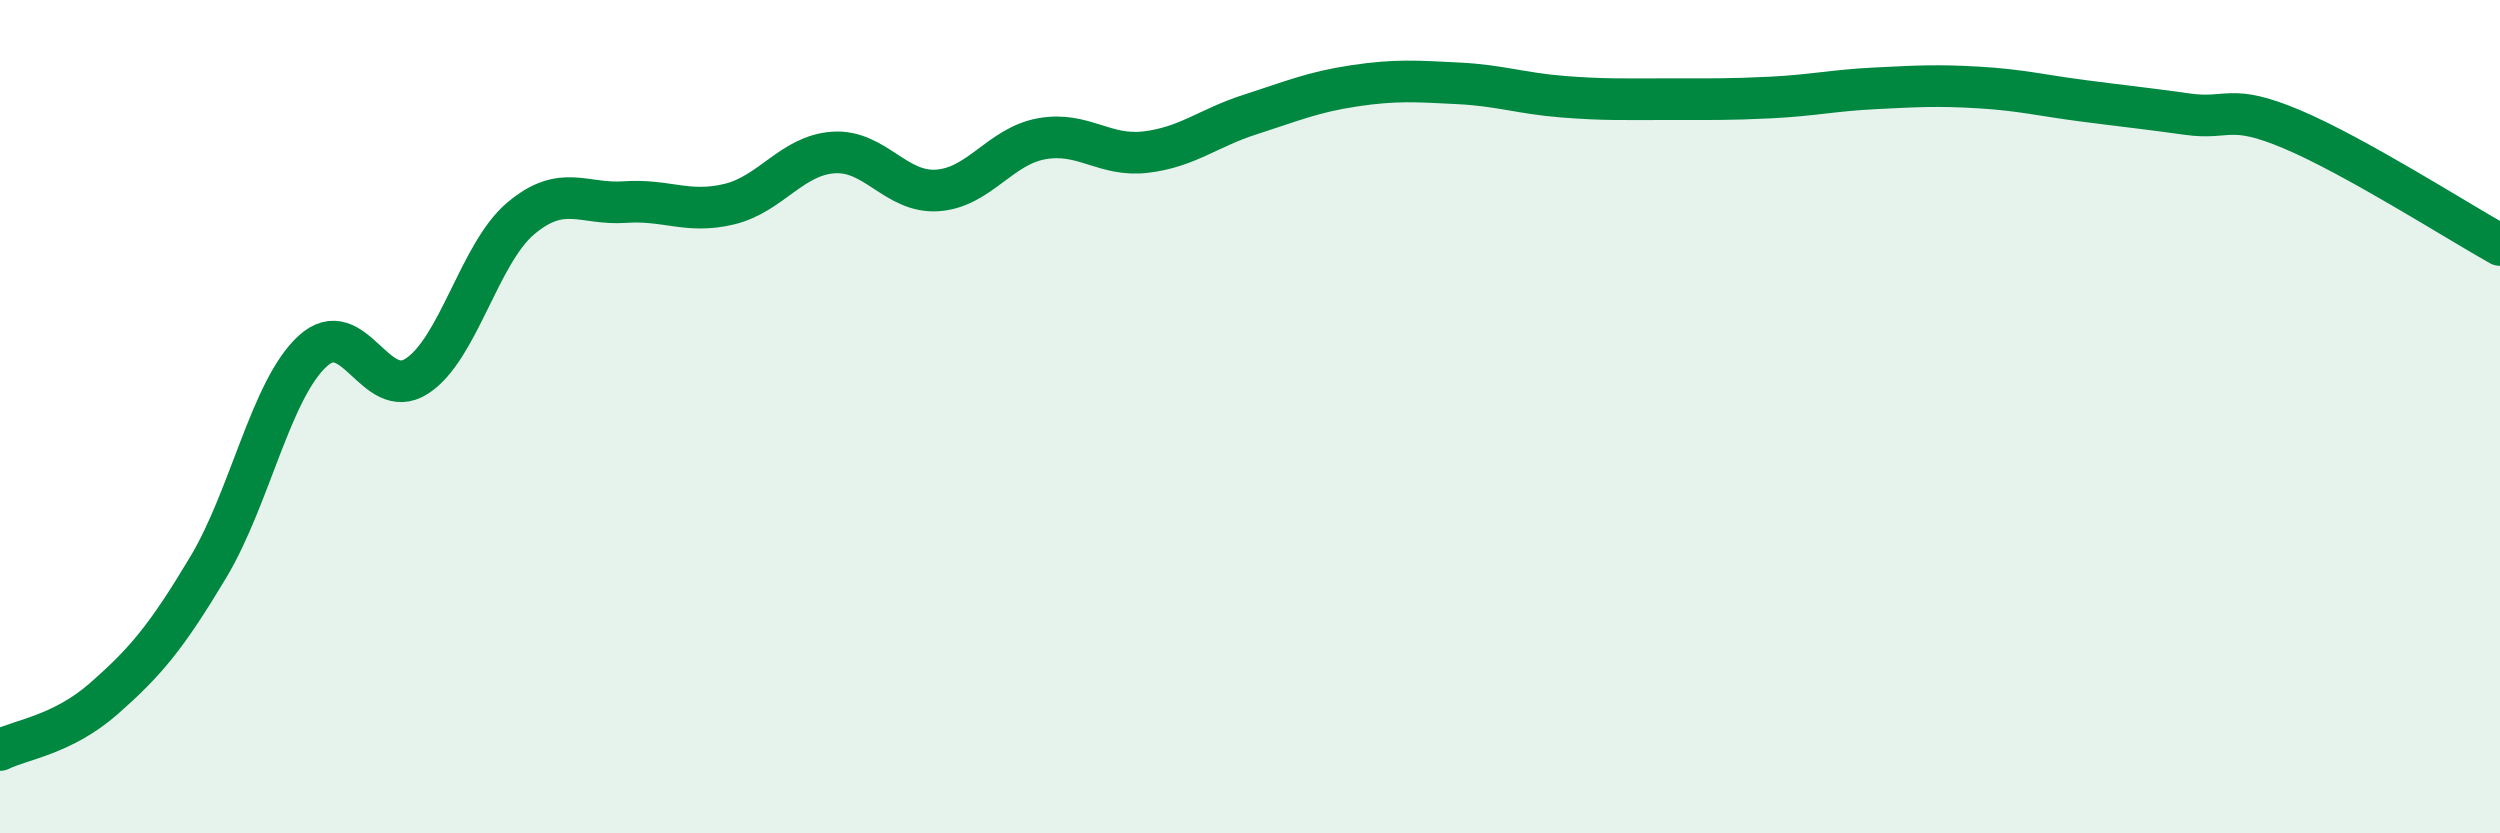 
    <svg width="60" height="20" viewBox="0 0 60 20" xmlns="http://www.w3.org/2000/svg">
      <path
        d="M 0,18 C 0.5,17.75 1.5,17.64 2.5,16.76 C 3.5,15.88 4,15.28 5,13.61 C 6,11.94 6.5,9.35 7.5,8.43 C 8.5,7.51 9,9.67 10,9.03 C 11,8.39 11.5,6.08 12.5,5.24 C 13.5,4.4 14,4.92 15,4.85 C 16,4.78 16.5,5.14 17.5,4.9 C 18.5,4.66 19,3.73 20,3.66 C 21,3.59 21.5,4.64 22.5,4.57 C 23.5,4.5 24,3.51 25,3.33 C 26,3.15 26.5,3.77 27.5,3.65 C 28.5,3.53 29,3.07 30,2.75 C 31,2.43 31.5,2.21 32.5,2.06 C 33.5,1.91 34,1.95 35,2 C 36,2.05 36.5,2.24 37.5,2.32 C 38.5,2.4 39,2.38 40,2.38 C 41,2.38 41.5,2.39 42.5,2.34 C 43.5,2.29 44,2.17 45,2.12 C 46,2.07 46.5,2.04 47.5,2.1 C 48.5,2.16 49,2.29 50,2.42 C 51,2.55 51.5,2.6 52.5,2.74 C 53.5,2.88 53.5,2.47 55,3.1 C 56.5,3.73 59,5.32 60,5.88L60 20L0 20Z"
        fill="#008740"
        opacity="0.1"
        stroke-linecap="round"
        stroke-linejoin="round"
      />
      <path
        d="M 0,18 C 0.5,17.75 1.5,17.64 2.5,16.76 C 3.5,15.88 4,15.28 5,13.61 C 6,11.94 6.5,9.35 7.5,8.43 C 8.5,7.51 9,9.67 10,9.03 C 11,8.39 11.5,6.08 12.5,5.24 C 13.5,4.4 14,4.92 15,4.85 C 16,4.78 16.5,5.14 17.5,4.9 C 18.5,4.66 19,3.73 20,3.66 C 21,3.59 21.5,4.64 22.5,4.57 C 23.5,4.5 24,3.51 25,3.33 C 26,3.15 26.5,3.77 27.5,3.65 C 28.5,3.53 29,3.07 30,2.75 C 31,2.43 31.5,2.21 32.5,2.06 C 33.5,1.91 34,1.95 35,2 C 36,2.05 36.5,2.24 37.5,2.32 C 38.5,2.4 39,2.38 40,2.38 C 41,2.38 41.5,2.39 42.5,2.34 C 43.5,2.29 44,2.17 45,2.12 C 46,2.07 46.5,2.04 47.5,2.1 C 48.5,2.16 49,2.29 50,2.42 C 51,2.55 51.5,2.6 52.5,2.74 C 53.5,2.88 53.5,2.47 55,3.1 C 56.5,3.73 59,5.32 60,5.88"
        stroke="#008740"
        stroke-width="1"
        fill="none"
        stroke-linecap="round"
        stroke-linejoin="round"
      />
    </svg>
  